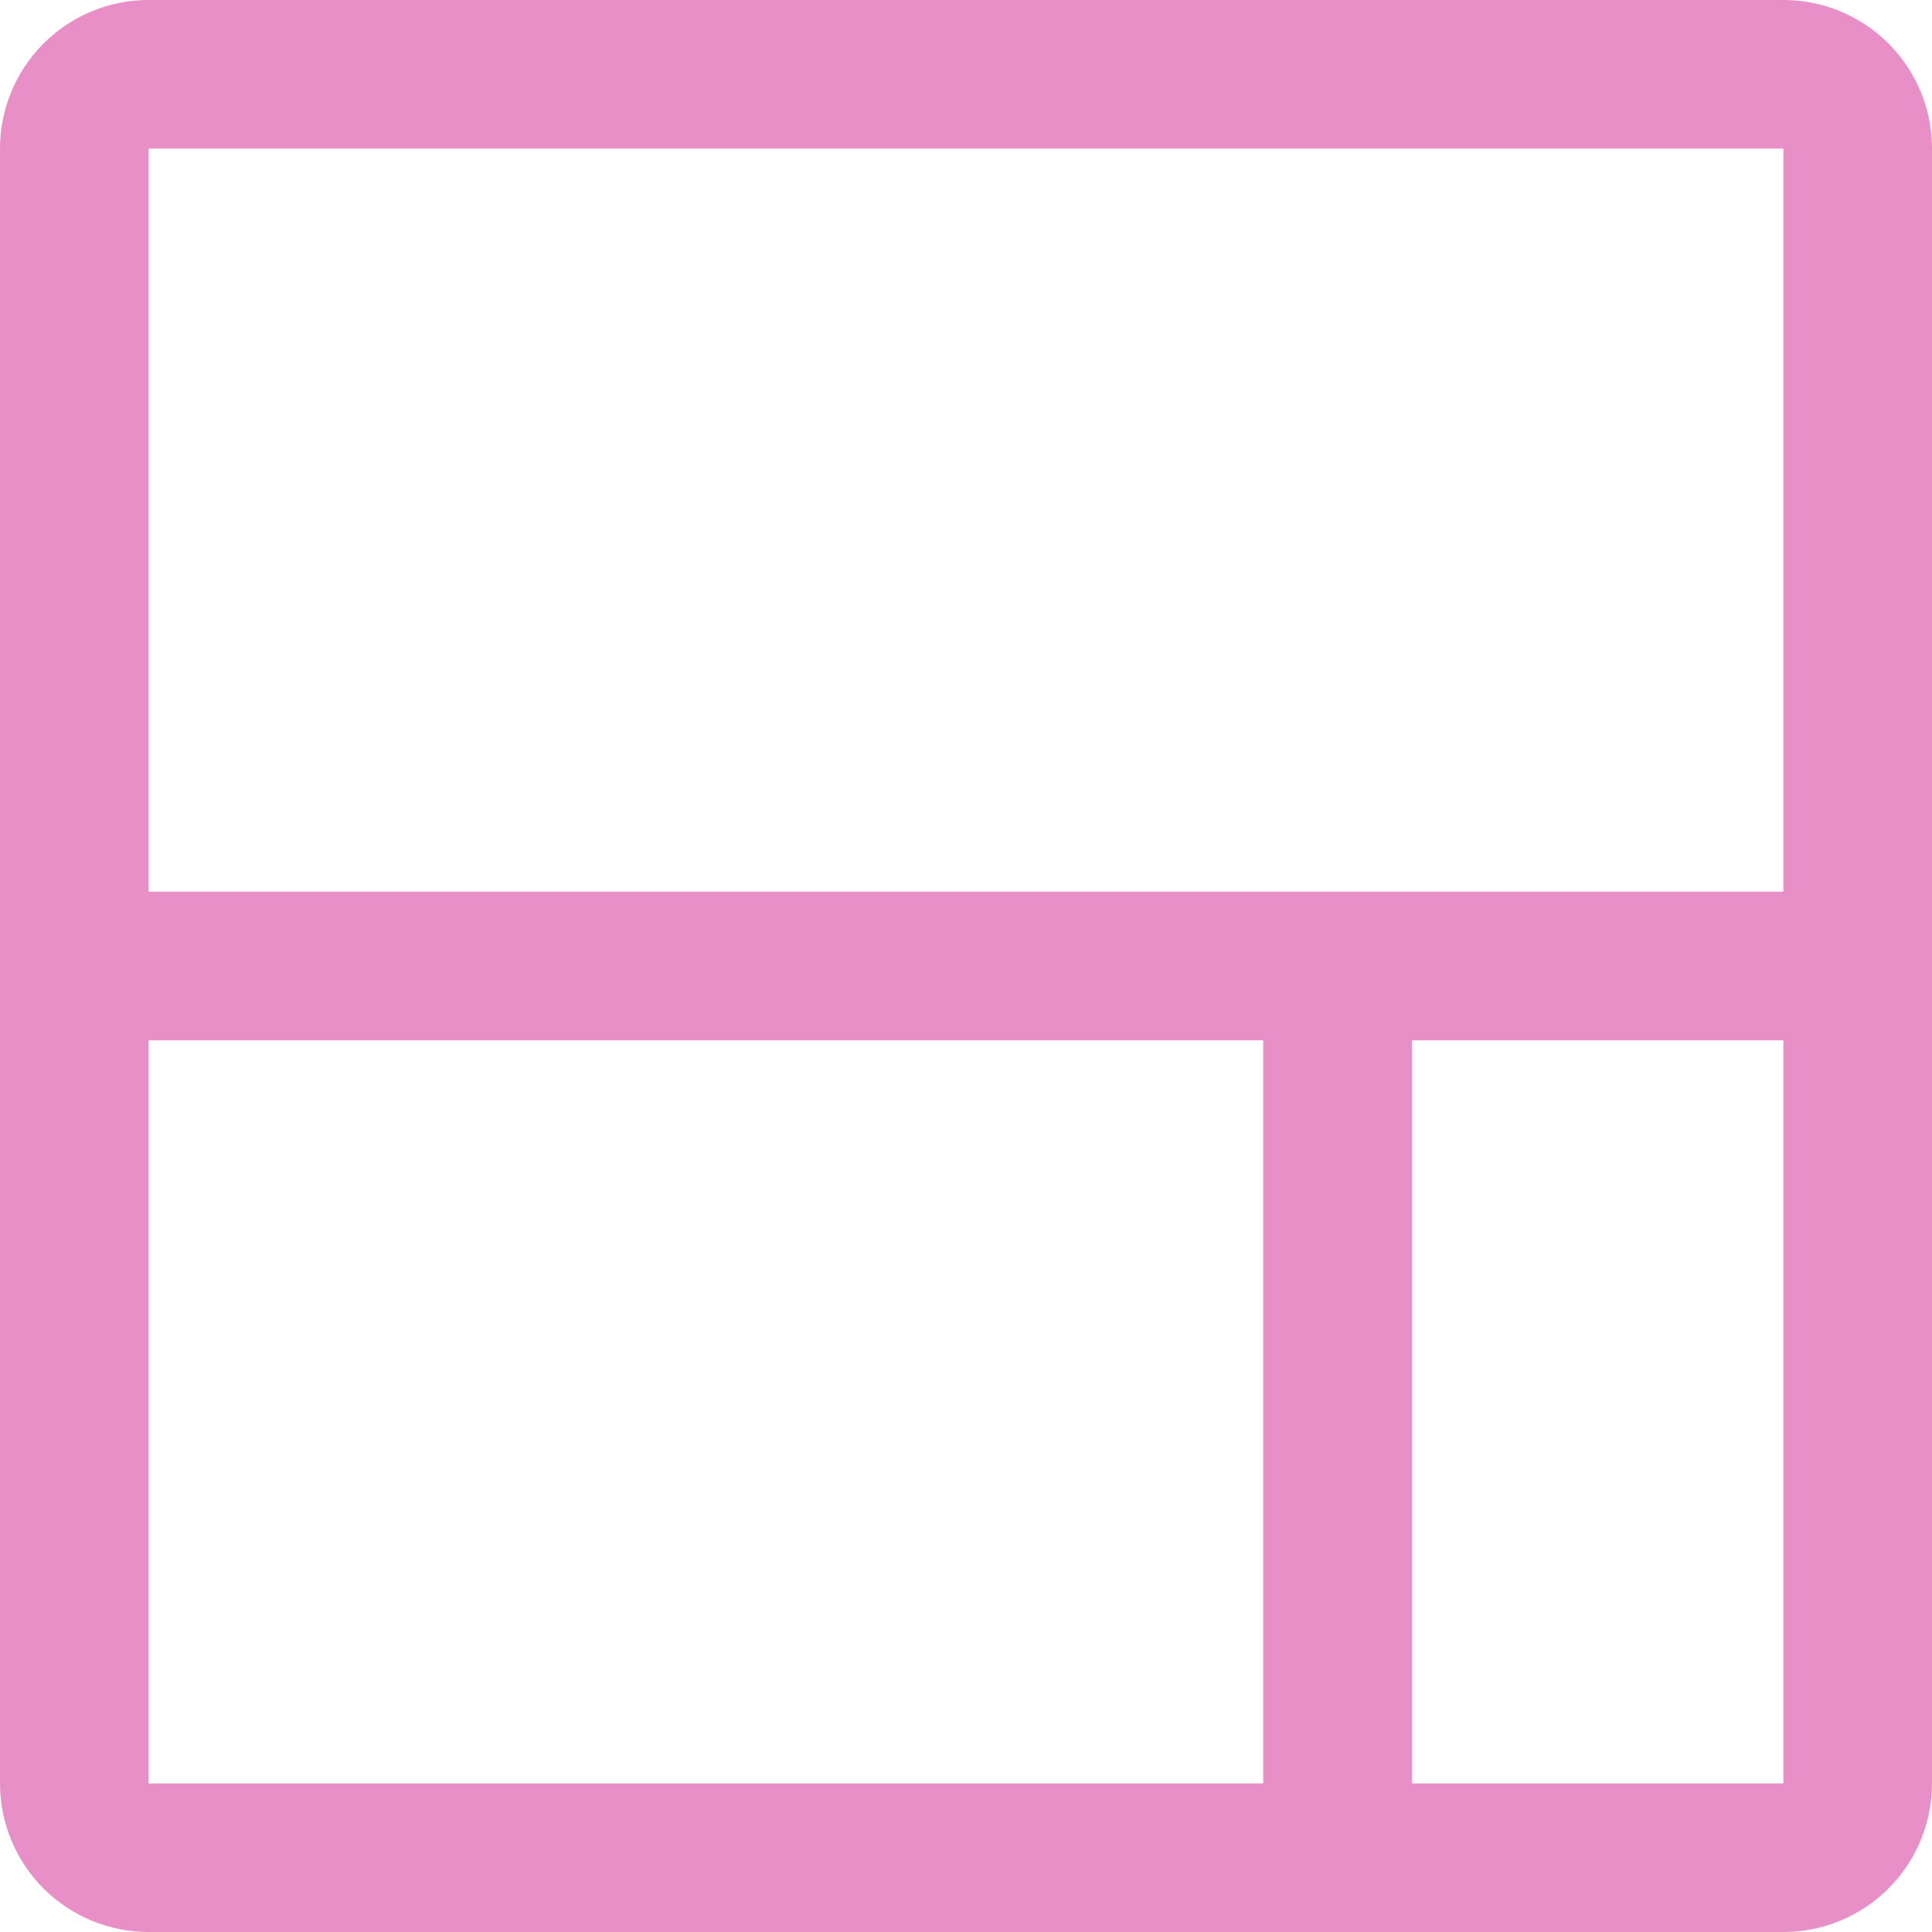 <svg xmlns="http://www.w3.org/2000/svg" width="36" height="36" viewBox="0 0 36 36" fill="none"><path d="M33.231 0H2.769C2.035 0 1.33 0.292 0.811 0.811C0.292 1.33 0 2.035 0 2.769V33.231C0 33.965 0.292 34.67 0.811 35.189C1.33 35.708 2.035 36 2.769 36H33.231C33.965 36 34.67 35.708 35.189 35.189C35.708 34.67 36 33.965 36 33.231V2.769C36 2.035 35.708 1.33 35.189 0.811C34.67 0.292 33.965 0 33.231 0ZM33.231 2.769V16.615H2.769V2.769H33.231ZM2.769 19.385H23.538V33.231H2.769V19.385ZM26.308 33.231V19.385H33.231V33.231H26.308Z" fill="#E88FC7"></path></svg>